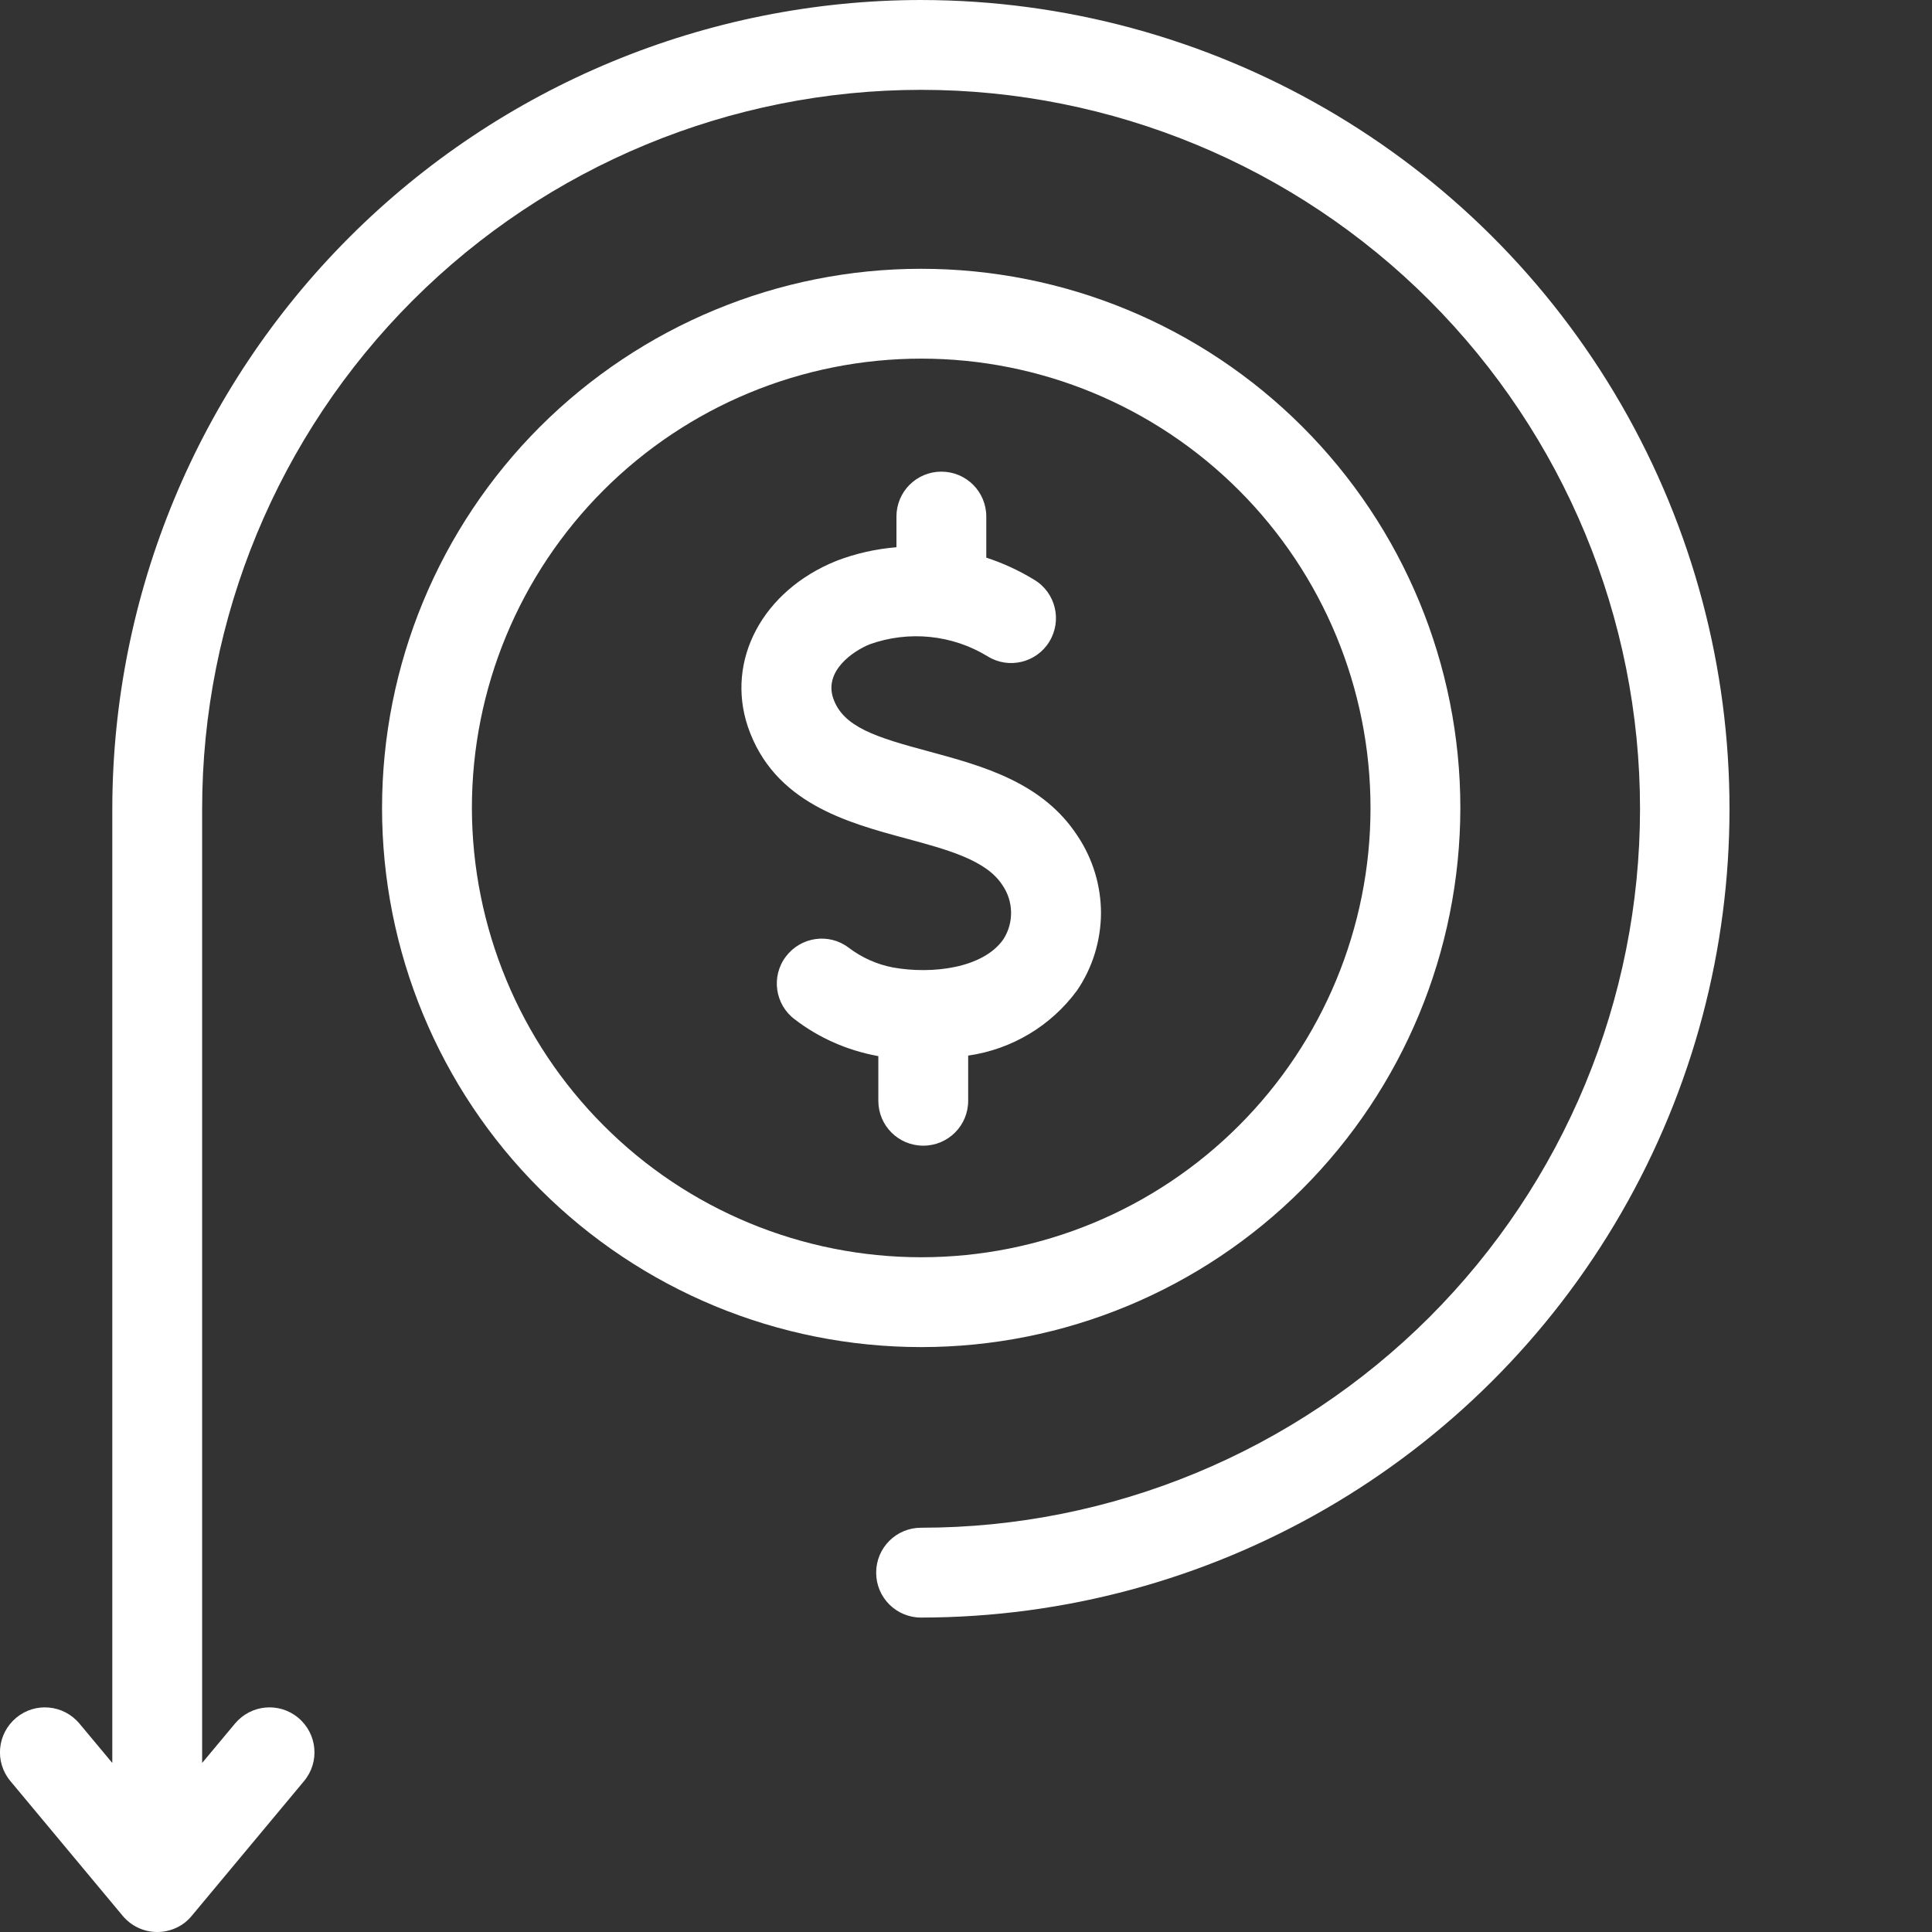 <svg width="8" height="8" viewBox="0 0 8 8" fill="none" xmlns="http://www.w3.org/2000/svg">
<rect x="0" y="0" width="8" height="8" fill="#333333" stroke="none"/>
<path d="M3.814 0C2.926 0.001 2.075 0.354 1.447 0.982C0.819 1.61 0.466 2.461 0.465 3.349V7.3L0.329 7.137V7.137C0.263 7.058 0.146 7.047 0.067 7.113C-0.012 7.179 -0.023 7.296 0.043 7.375L0.508 7.933C0.544 7.976 0.596 8 0.651 8C0.706 8 0.759 7.976 0.794 7.933L1.259 7.375C1.325 7.296 1.314 7.179 1.235 7.113C1.156 7.047 1.039 7.058 0.973 7.137L0.837 7.3V3.349C0.837 2.56 1.151 1.802 1.709 1.244C2.267 0.686 3.025 0.372 3.814 0.372C4.603 0.372 5.361 0.686 5.919 1.244C6.477 1.803 6.791 2.56 6.791 3.349C6.791 4.139 6.477 4.896 5.919 5.454C5.36 6.012 4.603 6.326 3.814 6.326C3.711 6.326 3.628 6.409 3.628 6.512C3.628 6.615 3.711 6.698 3.814 6.698C5.01 6.697 6.115 6.059 6.713 5.023C7.311 3.987 7.311 2.711 6.713 1.675C6.115 0.639 5.01 0.001 3.814 4.23389e-05L3.814 0Z" fill="white"/>
<path d="M6.047 3.346C6.047 2.754 5.812 2.186 5.393 1.767C4.974 1.348 4.407 1.113 3.814 1.113C3.222 1.113 2.655 1.349 2.236 1.767C1.817 2.186 1.582 2.754 1.582 3.346C1.582 3.938 1.817 4.506 2.236 4.924C2.655 5.343 3.222 5.578 3.815 5.578C4.407 5.578 4.974 5.342 5.392 4.924C5.811 4.505 6.046 3.938 6.047 3.346ZM1.954 3.346C1.954 2.852 2.15 2.379 2.499 2.03C2.848 1.681 3.321 1.485 3.815 1.485C4.308 1.485 4.781 1.681 5.13 2.03C5.479 2.379 5.675 2.852 5.675 3.346C5.675 3.839 5.479 4.312 5.13 4.661C4.781 5.01 4.308 5.206 3.815 5.206C3.321 5.206 2.848 5.01 2.5 4.661C2.151 4.312 1.955 3.839 1.954 3.346Z" fill="white"/>
<path d="M4.009 4.558V4.371C4.19 4.345 4.352 4.248 4.46 4.101C4.524 4.007 4.558 3.896 4.559 3.782C4.559 3.669 4.526 3.558 4.463 3.463C4.318 3.239 4.069 3.172 3.848 3.112C3.628 3.053 3.491 3.011 3.45 2.891C3.412 2.778 3.532 2.696 3.601 2.668C3.763 2.61 3.943 2.628 4.09 2.718C4.177 2.772 4.292 2.744 4.345 2.657C4.399 2.569 4.371 2.454 4.283 2.401C4.221 2.363 4.154 2.332 4.084 2.309V2.139C4.084 2.036 4.001 1.953 3.898 1.953C3.795 1.953 3.712 2.036 3.712 2.139V2.266C3.626 2.273 3.542 2.292 3.462 2.323C3.158 2.446 3.004 2.734 3.097 3.01C3.205 3.325 3.508 3.406 3.752 3.472C3.922 3.518 4.083 3.561 4.15 3.664C4.197 3.731 4.199 3.82 4.155 3.889C4.071 4.01 3.858 4.035 3.697 4.006H3.697C3.63 3.993 3.568 3.965 3.514 3.924C3.432 3.862 3.316 3.879 3.254 3.961C3.192 4.043 3.209 4.16 3.291 4.221C3.391 4.298 3.508 4.349 3.631 4.372C3.633 4.373 3.635 4.373 3.637 4.373V4.558C3.637 4.661 3.72 4.744 3.823 4.744C3.926 4.744 4.009 4.661 4.009 4.558L4.009 4.558Z" fill="white"/>
</svg>

